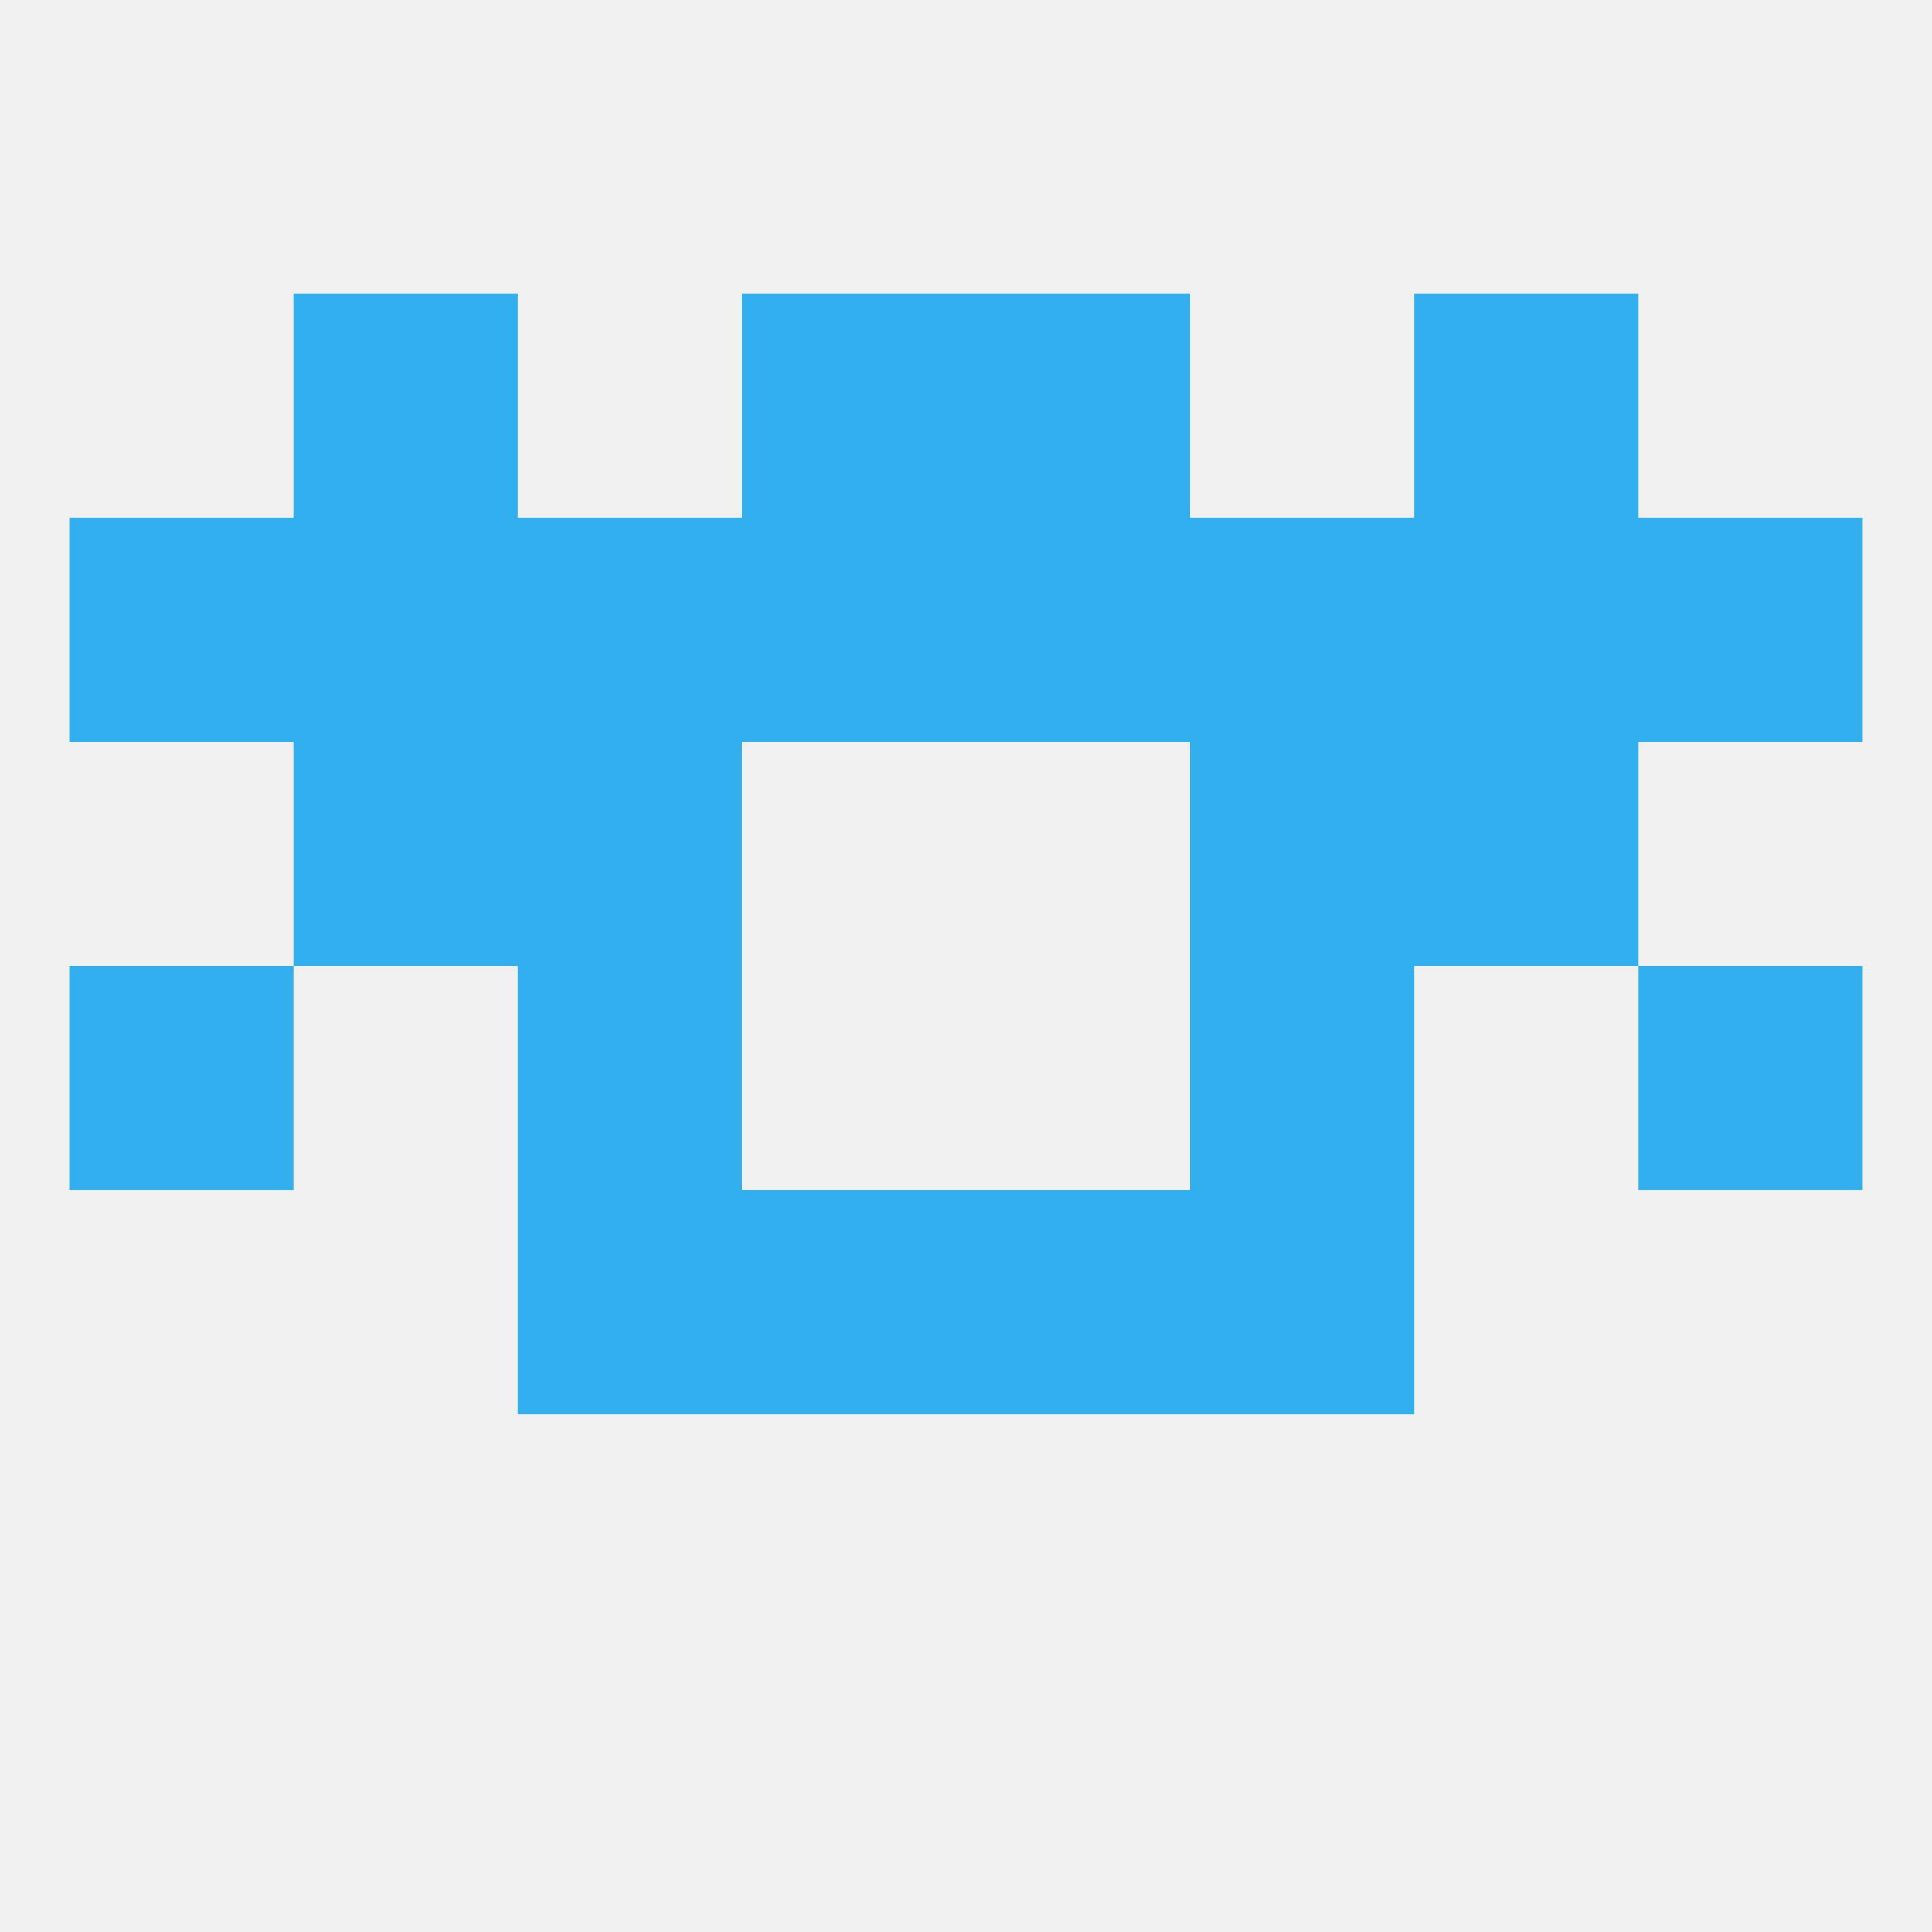 
<!--   <?xml version="1.0"?> -->
<svg version="1.1" baseprofile="full" xmlns="http://www.w3.org/2000/svg" xmlns:xlink="http://www.w3.org/1999/xlink" xmlns:ev="http://www.w3.org/2001/xml-events" width="250" height="250" viewBox="0 0 250 250" >
	<rect width="100%" height="100%" fill="rgba(240,240,240,255)"/>

	<rect x="9" y="125" width="29" height="29" fill="rgba(48,174,237,255)"/>
	<rect x="212" y="125" width="29" height="29" fill="rgba(48,174,237,255)"/>
	<rect x="67" y="125" width="29" height="29" fill="rgba(48,174,237,255)"/>
	<rect x="154" y="125" width="29" height="29" fill="rgba(48,174,237,255)"/>
	<rect x="183" y="96" width="29" height="29" fill="rgba(48,174,237,255)"/>
	<rect x="67" y="96" width="29" height="29" fill="rgba(48,174,237,255)"/>
	<rect x="154" y="96" width="29" height="29" fill="rgba(48,174,237,255)"/>
	<rect x="38" y="96" width="29" height="29" fill="rgba(48,174,237,255)"/>
	<rect x="96" y="154" width="29" height="29" fill="rgba(48,174,237,255)"/>
	<rect x="125" y="154" width="29" height="29" fill="rgba(48,174,237,255)"/>
	<rect x="67" y="154" width="29" height="29" fill="rgba(48,174,237,255)"/>
	<rect x="154" y="154" width="29" height="29" fill="rgba(48,174,237,255)"/>
	<rect x="125" y="67" width="29" height="29" fill="rgba(48,174,237,255)"/>
	<rect x="67" y="67" width="29" height="29" fill="rgba(48,174,237,255)"/>
	<rect x="154" y="67" width="29" height="29" fill="rgba(48,174,237,255)"/>
	<rect x="38" y="67" width="29" height="29" fill="rgba(48,174,237,255)"/>
	<rect x="183" y="67" width="29" height="29" fill="rgba(48,174,237,255)"/>
	<rect x="9" y="67" width="29" height="29" fill="rgba(48,174,237,255)"/>
	<rect x="212" y="67" width="29" height="29" fill="rgba(48,174,237,255)"/>
	<rect x="96" y="67" width="29" height="29" fill="rgba(48,174,237,255)"/>
	<rect x="125" y="38" width="29" height="29" fill="rgba(48,174,237,255)"/>
	<rect x="38" y="38" width="29" height="29" fill="rgba(48,174,237,255)"/>
	<rect x="183" y="38" width="29" height="29" fill="rgba(48,174,237,255)"/>
	<rect x="96" y="38" width="29" height="29" fill="rgba(48,174,237,255)"/>
</svg>